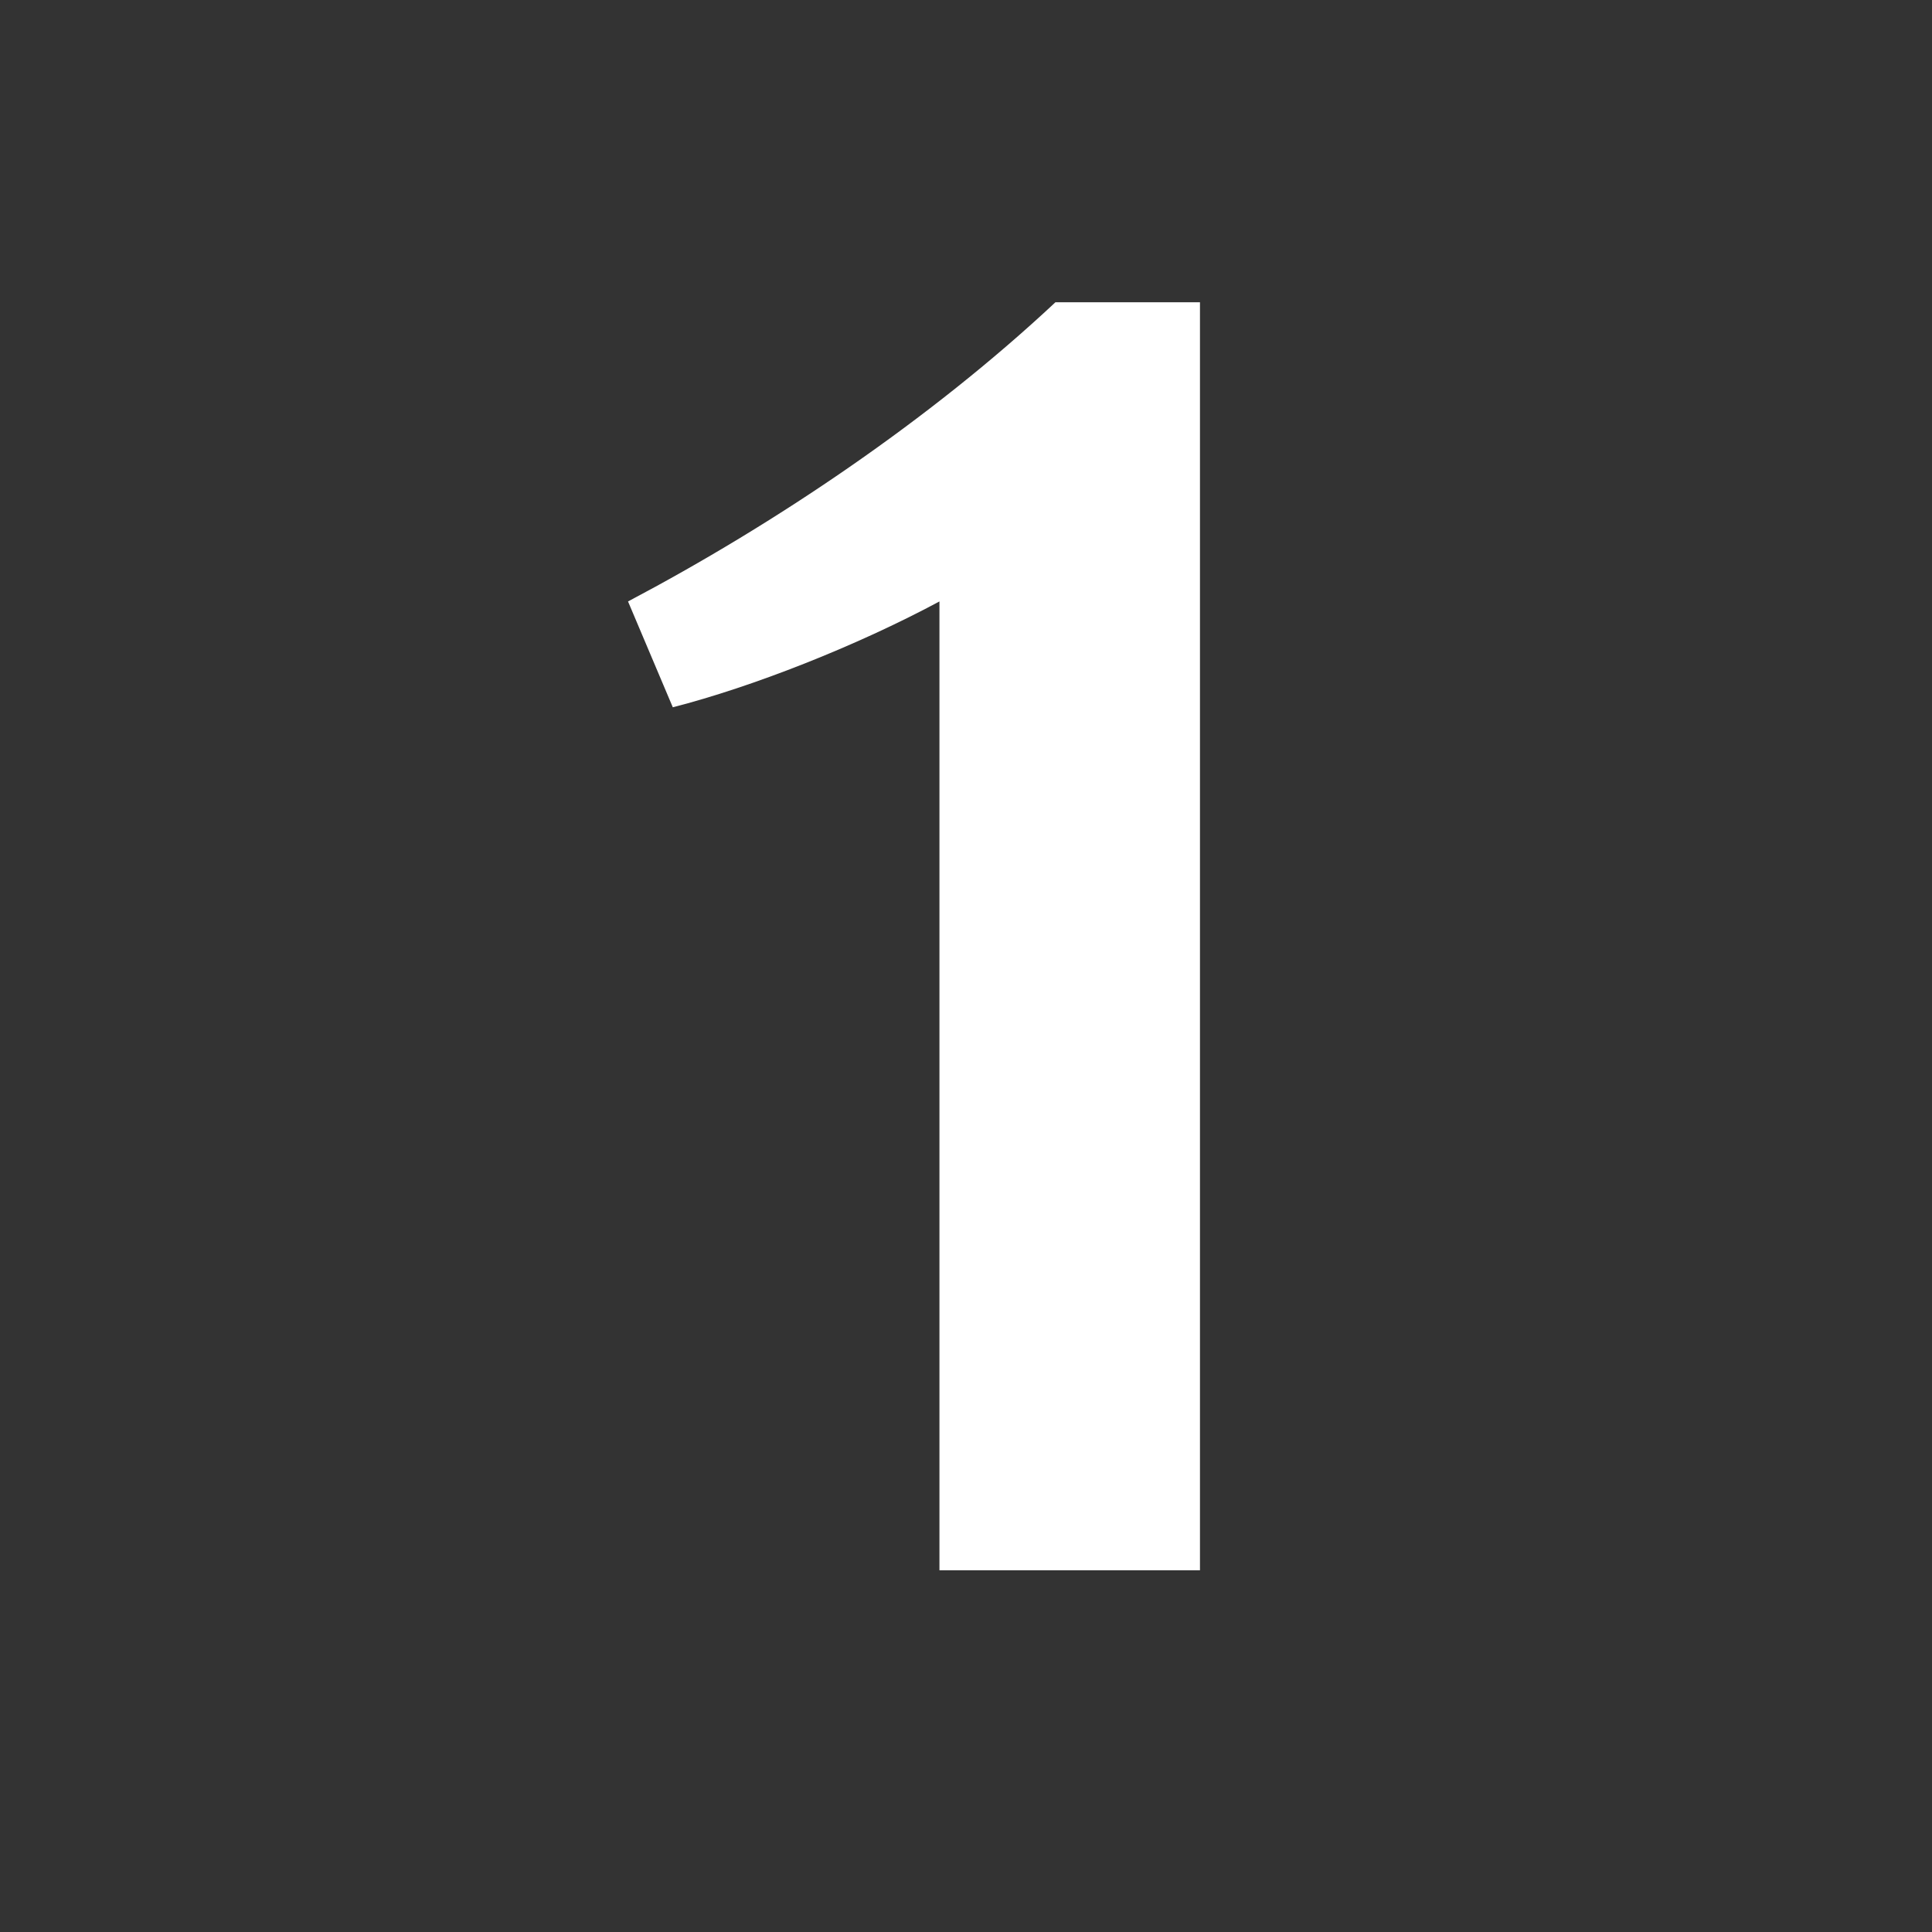 <?xml version="1.0" encoding="UTF-8"?>
<svg xmlns="http://www.w3.org/2000/svg" xmlns:xlink="http://www.w3.org/1999/xlink" width="1080" zoomAndPan="magnify" viewBox="0 0 810 810" height="1080" preserveAspectRatio="xMidYMid meet" version="1.0">
  <rect x="0" y="0" width="810" height="810" fill="#333333" stroke="none"/>
  <defs>
    <g></g>
  </defs>
  <g fill="#ffffff" fill-opacity="1">
    <g transform="translate(236.85, 658.351)">
      <g>
        <path d="M 205.656 -531.633 C 152.75 -482.141 87.895 -438.621 26.453 -406.191 L 45.227 -361.816 C 78.508 -370.352 122.027 -387.418 157.016 -406.191 L 157.016 0 L 266.242 0 L 266.242 -531.633 Z M 205.656 -531.633 "></path>
      </g>
    </g>
  </g>
</svg>

